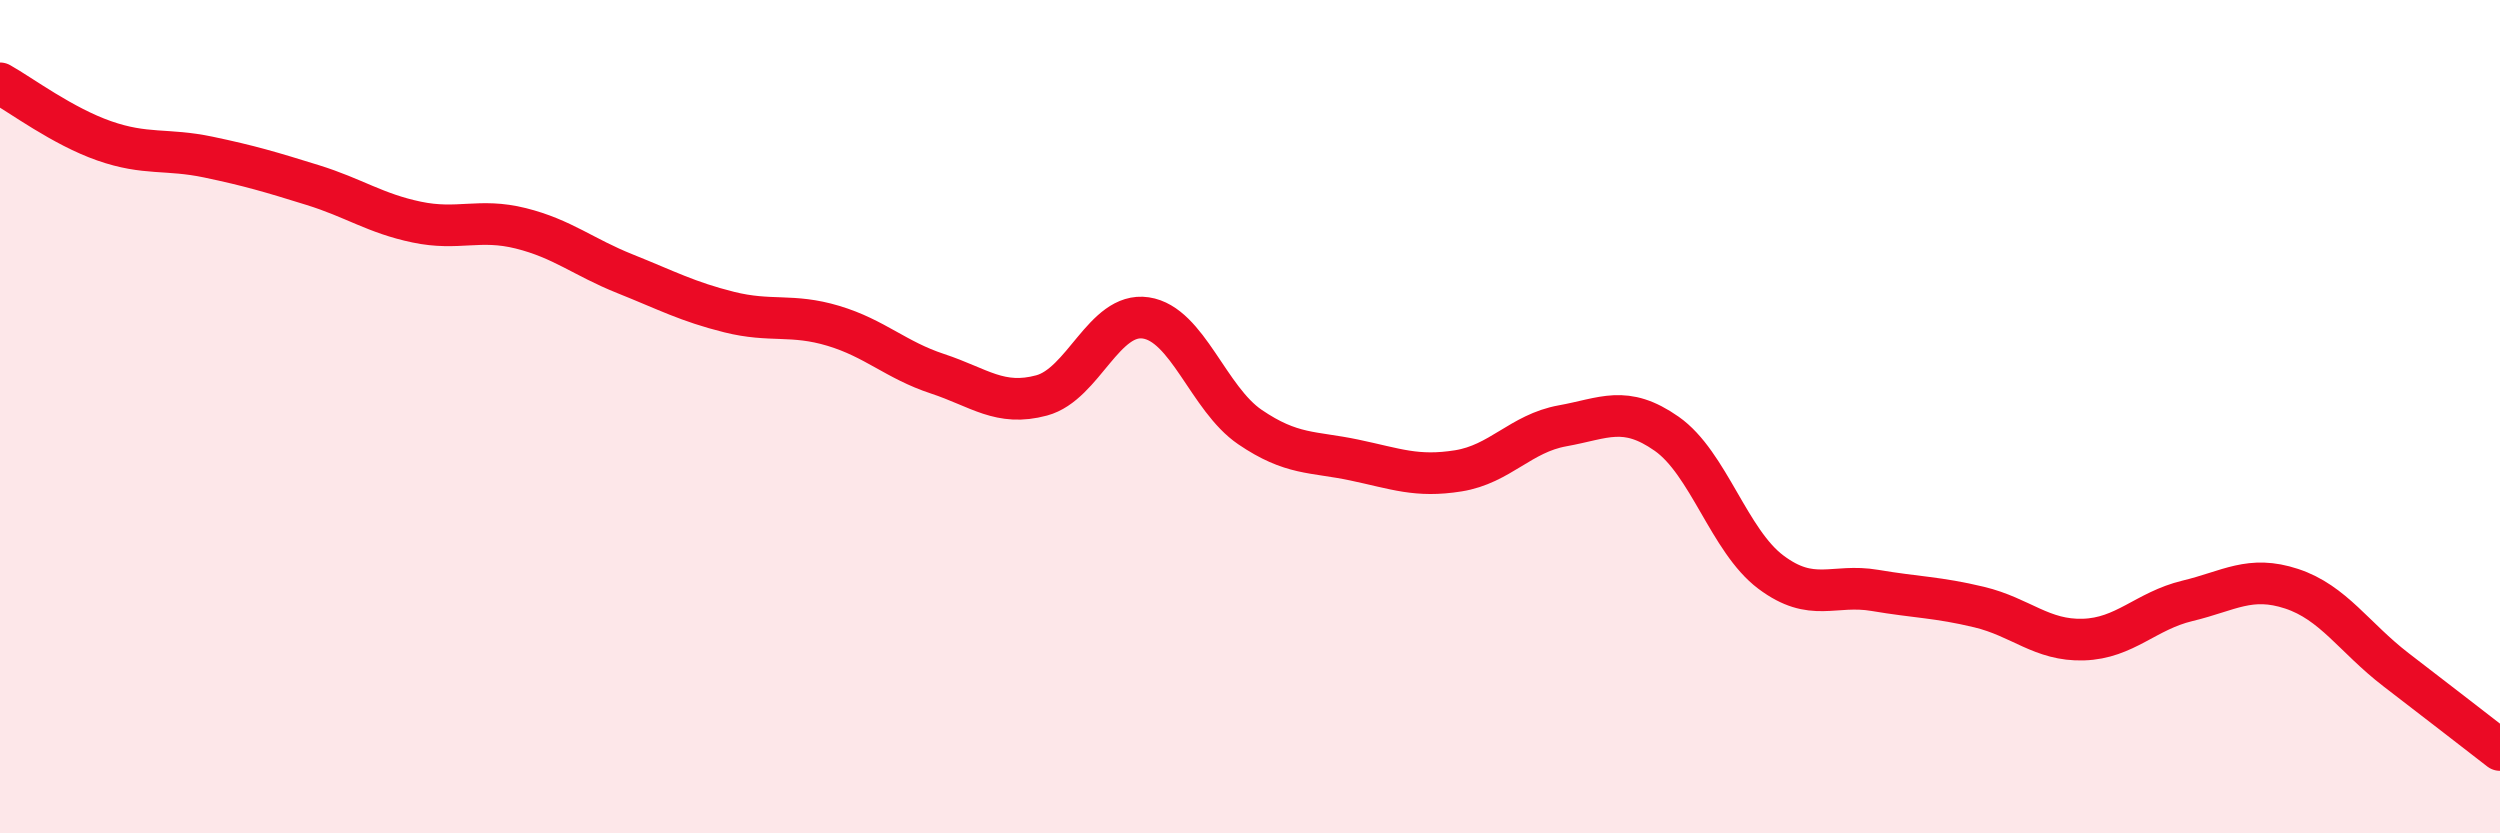 
    <svg width="60" height="20" viewBox="0 0 60 20" xmlns="http://www.w3.org/2000/svg">
      <path
        d="M 0,2 C 0.5,2.28 1.5,3.03 2.5,3.38 C 3.5,3.73 4,3.56 5,3.77 C 6,3.98 6.5,4.13 7.5,4.44 C 8.5,4.75 9,5.12 10,5.33 C 11,5.54 11.5,5.23 12.5,5.48 C 13.5,5.73 14,6.17 15,6.57 C 16,6.97 16.5,7.24 17.5,7.49 C 18.5,7.74 19,7.52 20,7.82 C 21,8.12 21.5,8.64 22.5,8.97 C 23.5,9.3 24,9.76 25,9.49 C 26,9.22 26.5,7.48 27.5,7.63 C 28.5,7.78 29,9.57 30,10.25 C 31,10.93 31.5,10.83 32.5,11.04 C 33.5,11.25 34,11.46 35,11.3 C 36,11.14 36.5,10.4 37.5,10.22 C 38.5,10.04 39,9.71 40,10.41 C 41,11.11 41.5,12.98 42.5,13.73 C 43.5,14.48 44,14 45,14.17 C 46,14.34 46.5,14.33 47.5,14.57 C 48.5,14.81 49,15.38 50,15.35 C 51,15.32 51.5,14.66 52.5,14.42 C 53.5,14.18 54,13.8 55,14.13 C 56,14.46 56.5,15.3 57.5,16.07 C 58.5,16.84 59.5,17.61 60,18L60 20L0 20Z"
        fill="#EB0A25"
        opacity="0.1"
        stroke-linecap="round"
        stroke-linejoin="round"
      />
      <path
        d="M 0,2 C 0.5,2.28 1.5,3.03 2.5,3.38 C 3.5,3.73 4,3.56 5,3.77 C 6,3.98 6.5,4.13 7.5,4.44 C 8.5,4.75 9,5.12 10,5.33 C 11,5.54 11.5,5.23 12.5,5.48 C 13.5,5.73 14,6.17 15,6.57 C 16,6.97 16.5,7.24 17.5,7.49 C 18.5,7.74 19,7.52 20,7.82 C 21,8.12 21.5,8.64 22.5,8.97 C 23.5,9.3 24,9.76 25,9.49 C 26,9.22 26.5,7.48 27.5,7.63 C 28.5,7.78 29,9.57 30,10.25 C 31,10.93 31.5,10.83 32.5,11.04 C 33.5,11.25 34,11.46 35,11.3 C 36,11.14 36.5,10.4 37.5,10.22 C 38.5,10.04 39,9.71 40,10.41 C 41,11.11 41.5,12.98 42.5,13.73 C 43.5,14.48 44,14 45,14.17 C 46,14.34 46.5,14.33 47.5,14.57 C 48.5,14.81 49,15.38 50,15.35 C 51,15.32 51.5,14.66 52.5,14.42 C 53.5,14.18 54,13.8 55,14.13 C 56,14.46 56.5,15.3 57.5,16.07 C 58.5,16.84 59.5,17.61 60,18"
        stroke="#EB0A25"
        stroke-width="1"
        fill="none"
        stroke-linecap="round"
        stroke-linejoin="round"
      />
    </svg>
  